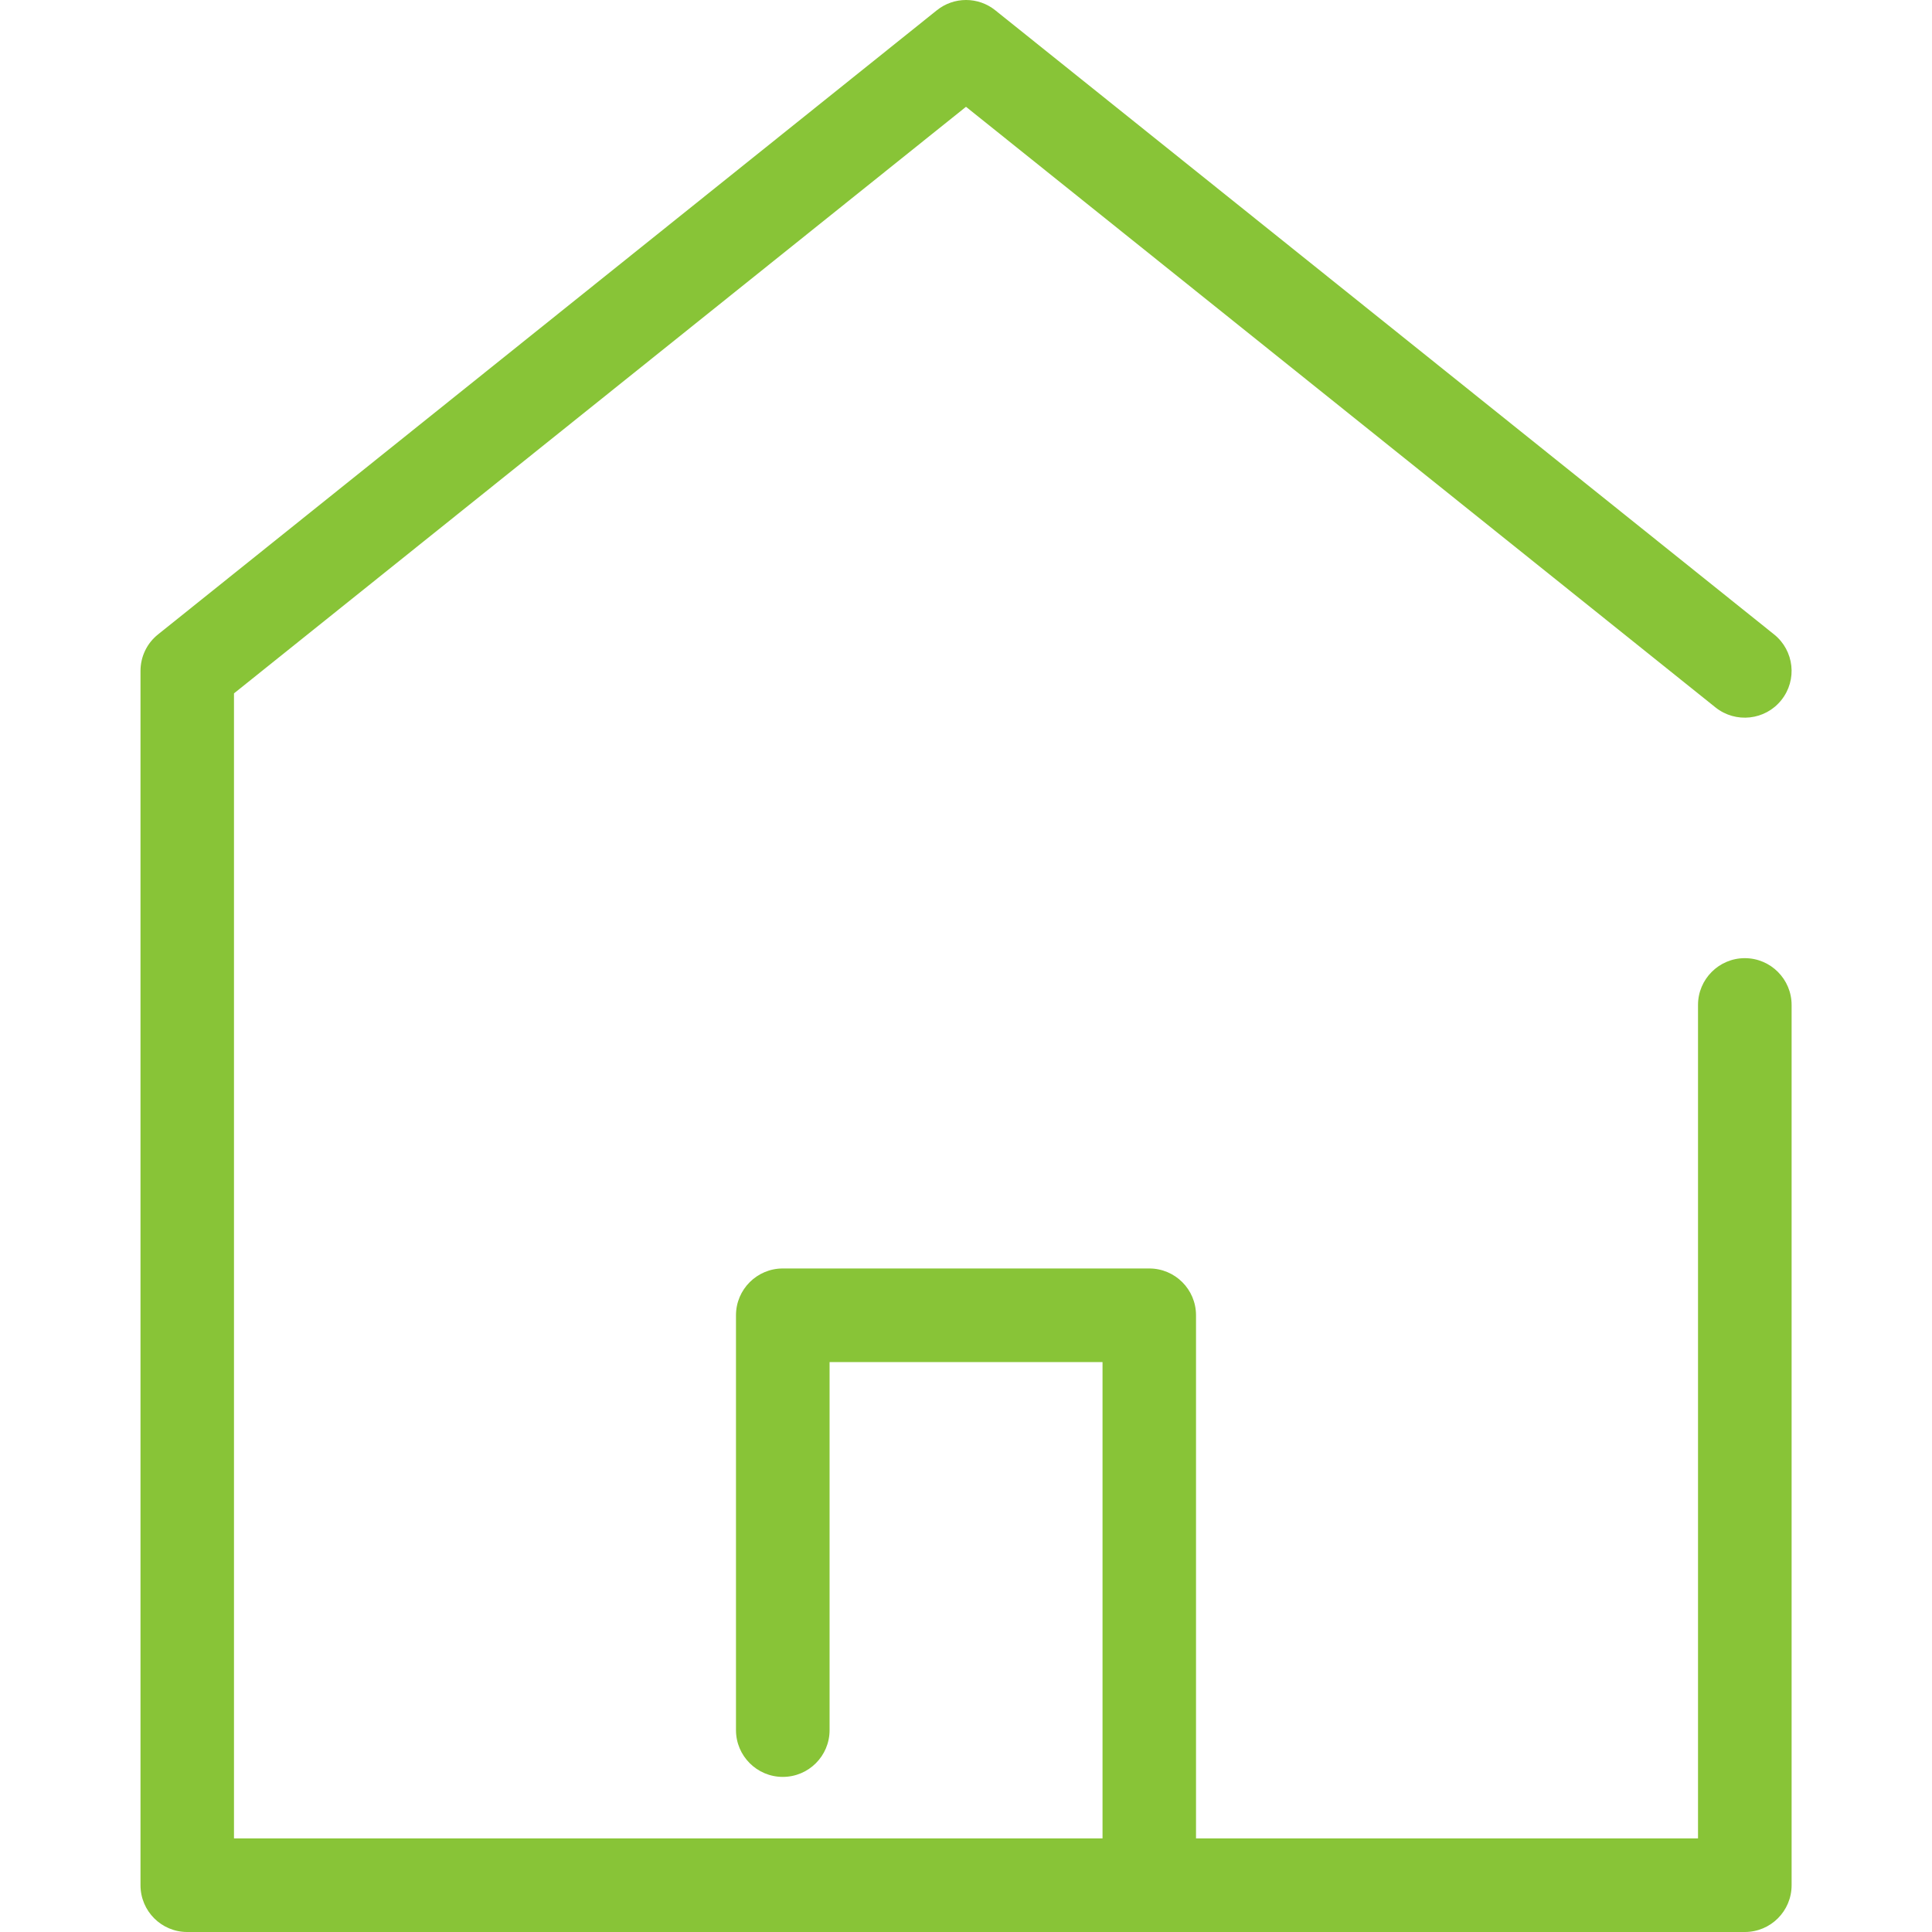 <svg width="18" height="18" viewBox="0 0 18 18" fill="none" xmlns="http://www.w3.org/2000/svg">
<g clip-path="url(#clip0)">
<path d="M16.256 8.927C16.015 8.927 15.82 9.123 15.82 9.363V17.128H11.143V12.254C11.143 12.013 10.948 11.818 10.707 11.818H7.293C7.053 11.818 6.857 12.013 6.857 12.254V16.119C6.857 16.36 7.053 16.555 7.293 16.555C7.534 16.555 7.729 16.36 7.729 16.119V12.69H10.272V17.128H2.18V6.46L9 0.995L15.983 6.591C16.171 6.741 16.446 6.711 16.596 6.523C16.747 6.335 16.716 6.061 16.529 5.911L9.273 0.096C9.114 -0.032 8.887 -0.032 8.728 0.096L1.472 5.911C1.369 5.993 1.309 6.118 1.309 6.251V17.564C1.309 17.805 1.504 18 1.744 18H16.256C16.497 18 16.692 17.805 16.692 17.564V9.363C16.692 9.123 16.497 8.927 16.256 8.927Z" fill="#88C437"/>
</g>
<defs>
<clipPath id="clip0">
<rect width="18" height="18" fill="white"/>
</clipPath>
</defs>
</svg>

